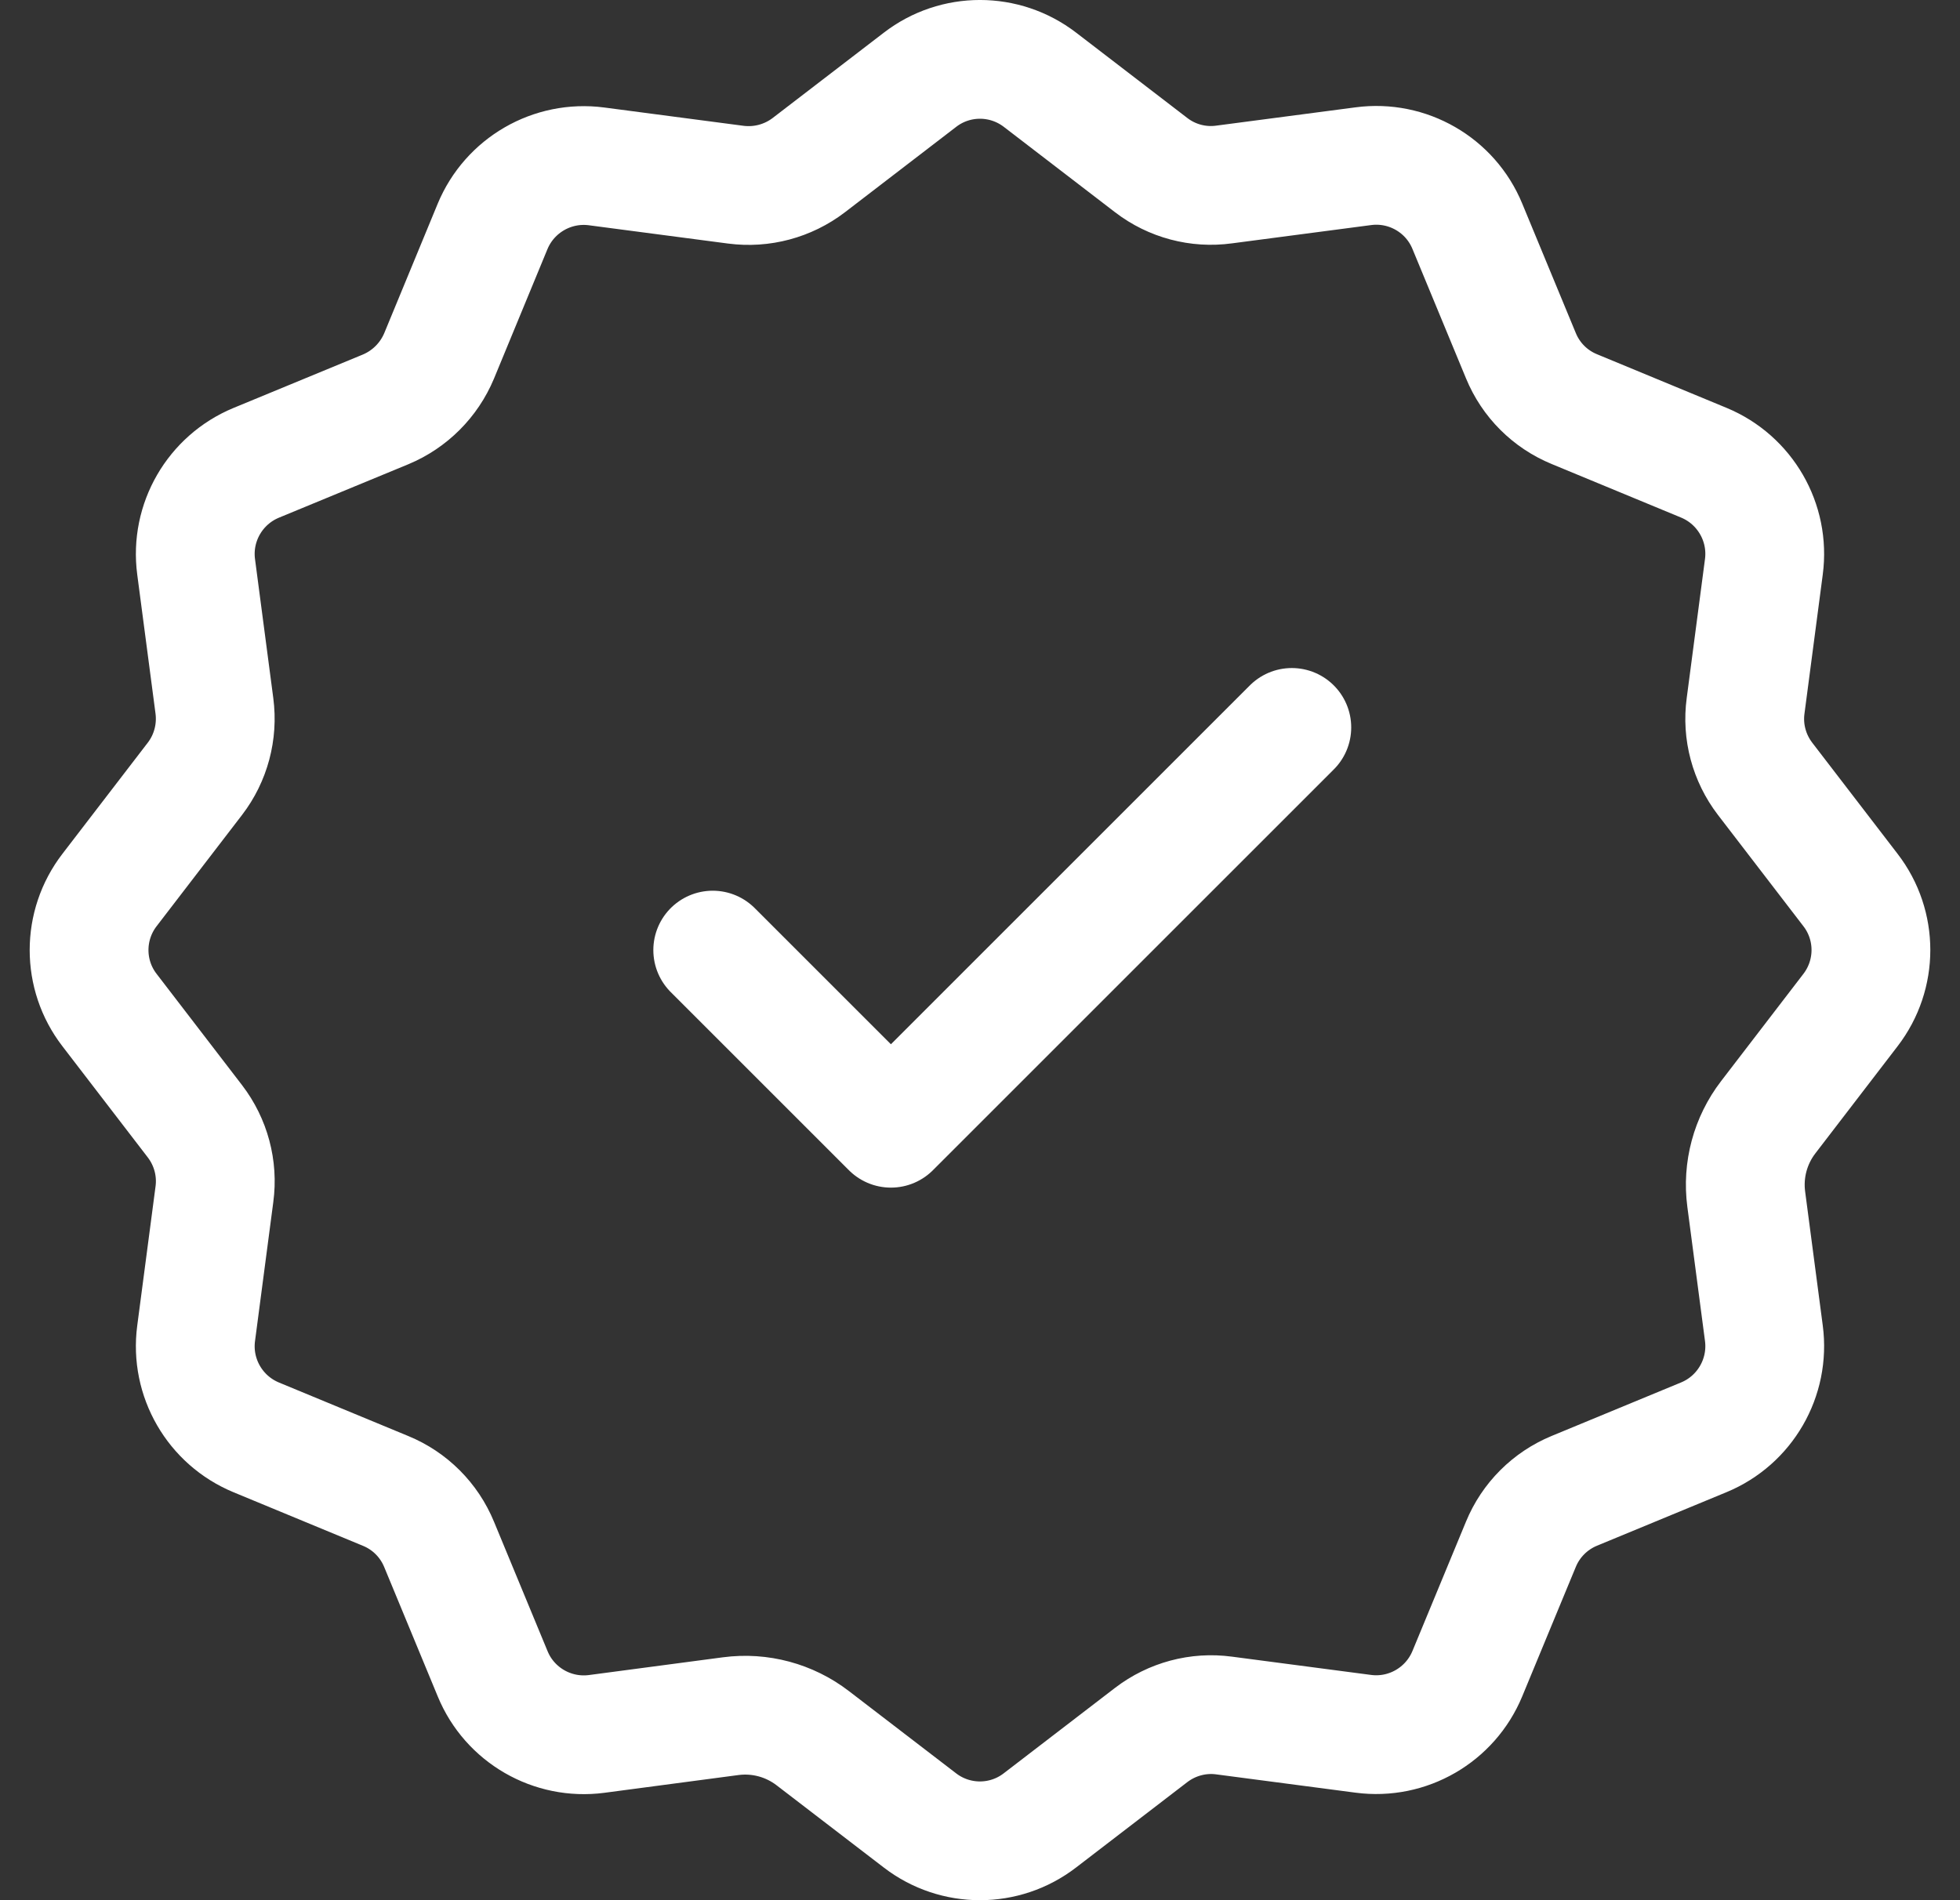 <svg width="33" height="32" viewBox="0 0 33 32" fill="none" xmlns="http://www.w3.org/2000/svg">
<rect x="0" y="0" width="33" height="32" fill="#333333" stroke="none"/>
<path d="M12 16L15 19L21.75 12.25M12.303 28.901C12.794 28.836 13.291 28.97 13.683 29.271L15.488 30.656C16.084 31.115 16.914 31.115 17.509 30.656L19.382 29.218C19.732 28.95 20.174 28.831 20.61 28.89L22.954 29.198C23.699 29.296 24.417 28.881 24.705 28.186L25.607 26.006C25.775 25.598 26.098 25.275 26.507 25.106L28.686 24.205C29.381 23.918 29.796 23.198 29.698 22.453L29.401 20.195C29.336 19.703 29.47 19.207 29.771 18.815L31.156 17.01C31.615 16.413 31.615 15.583 31.156 14.988L29.718 13.115C29.45 12.765 29.331 12.323 29.39 11.887L29.698 9.544C29.796 8.799 29.381 8.08 28.686 7.792L26.507 6.89C26.098 6.722 25.775 6.399 25.607 5.99L24.705 3.81C24.419 3.115 23.699 2.7 22.954 2.799L20.61 3.107C20.174 3.167 19.732 3.049 19.384 2.782L17.511 1.344C16.914 0.885 16.084 0.885 15.489 1.344L13.616 2.782C13.266 3.049 12.825 3.167 12.388 3.11L10.045 2.802C9.3 2.704 8.581 3.119 8.293 3.814L7.393 5.994C7.223 6.4 6.9 6.724 6.493 6.894L4.314 7.794C3.619 8.082 3.204 8.8 3.302 9.545L3.61 11.888C3.667 12.325 3.549 12.767 3.282 13.115L1.844 14.988C1.385 15.585 1.385 16.415 1.844 17.01L3.282 18.883C3.55 19.233 3.669 19.675 3.61 20.112L3.302 22.455C3.204 23.2 3.619 23.918 4.314 24.206L6.493 25.108C6.902 25.276 7.225 25.6 7.393 26.008L8.295 28.188C8.581 28.883 9.301 29.298 10.046 29.2L12.303 28.901Z" stroke="white" stroke-width="2" stroke-linecap="round" stroke-linejoin="round"/>
</svg>
